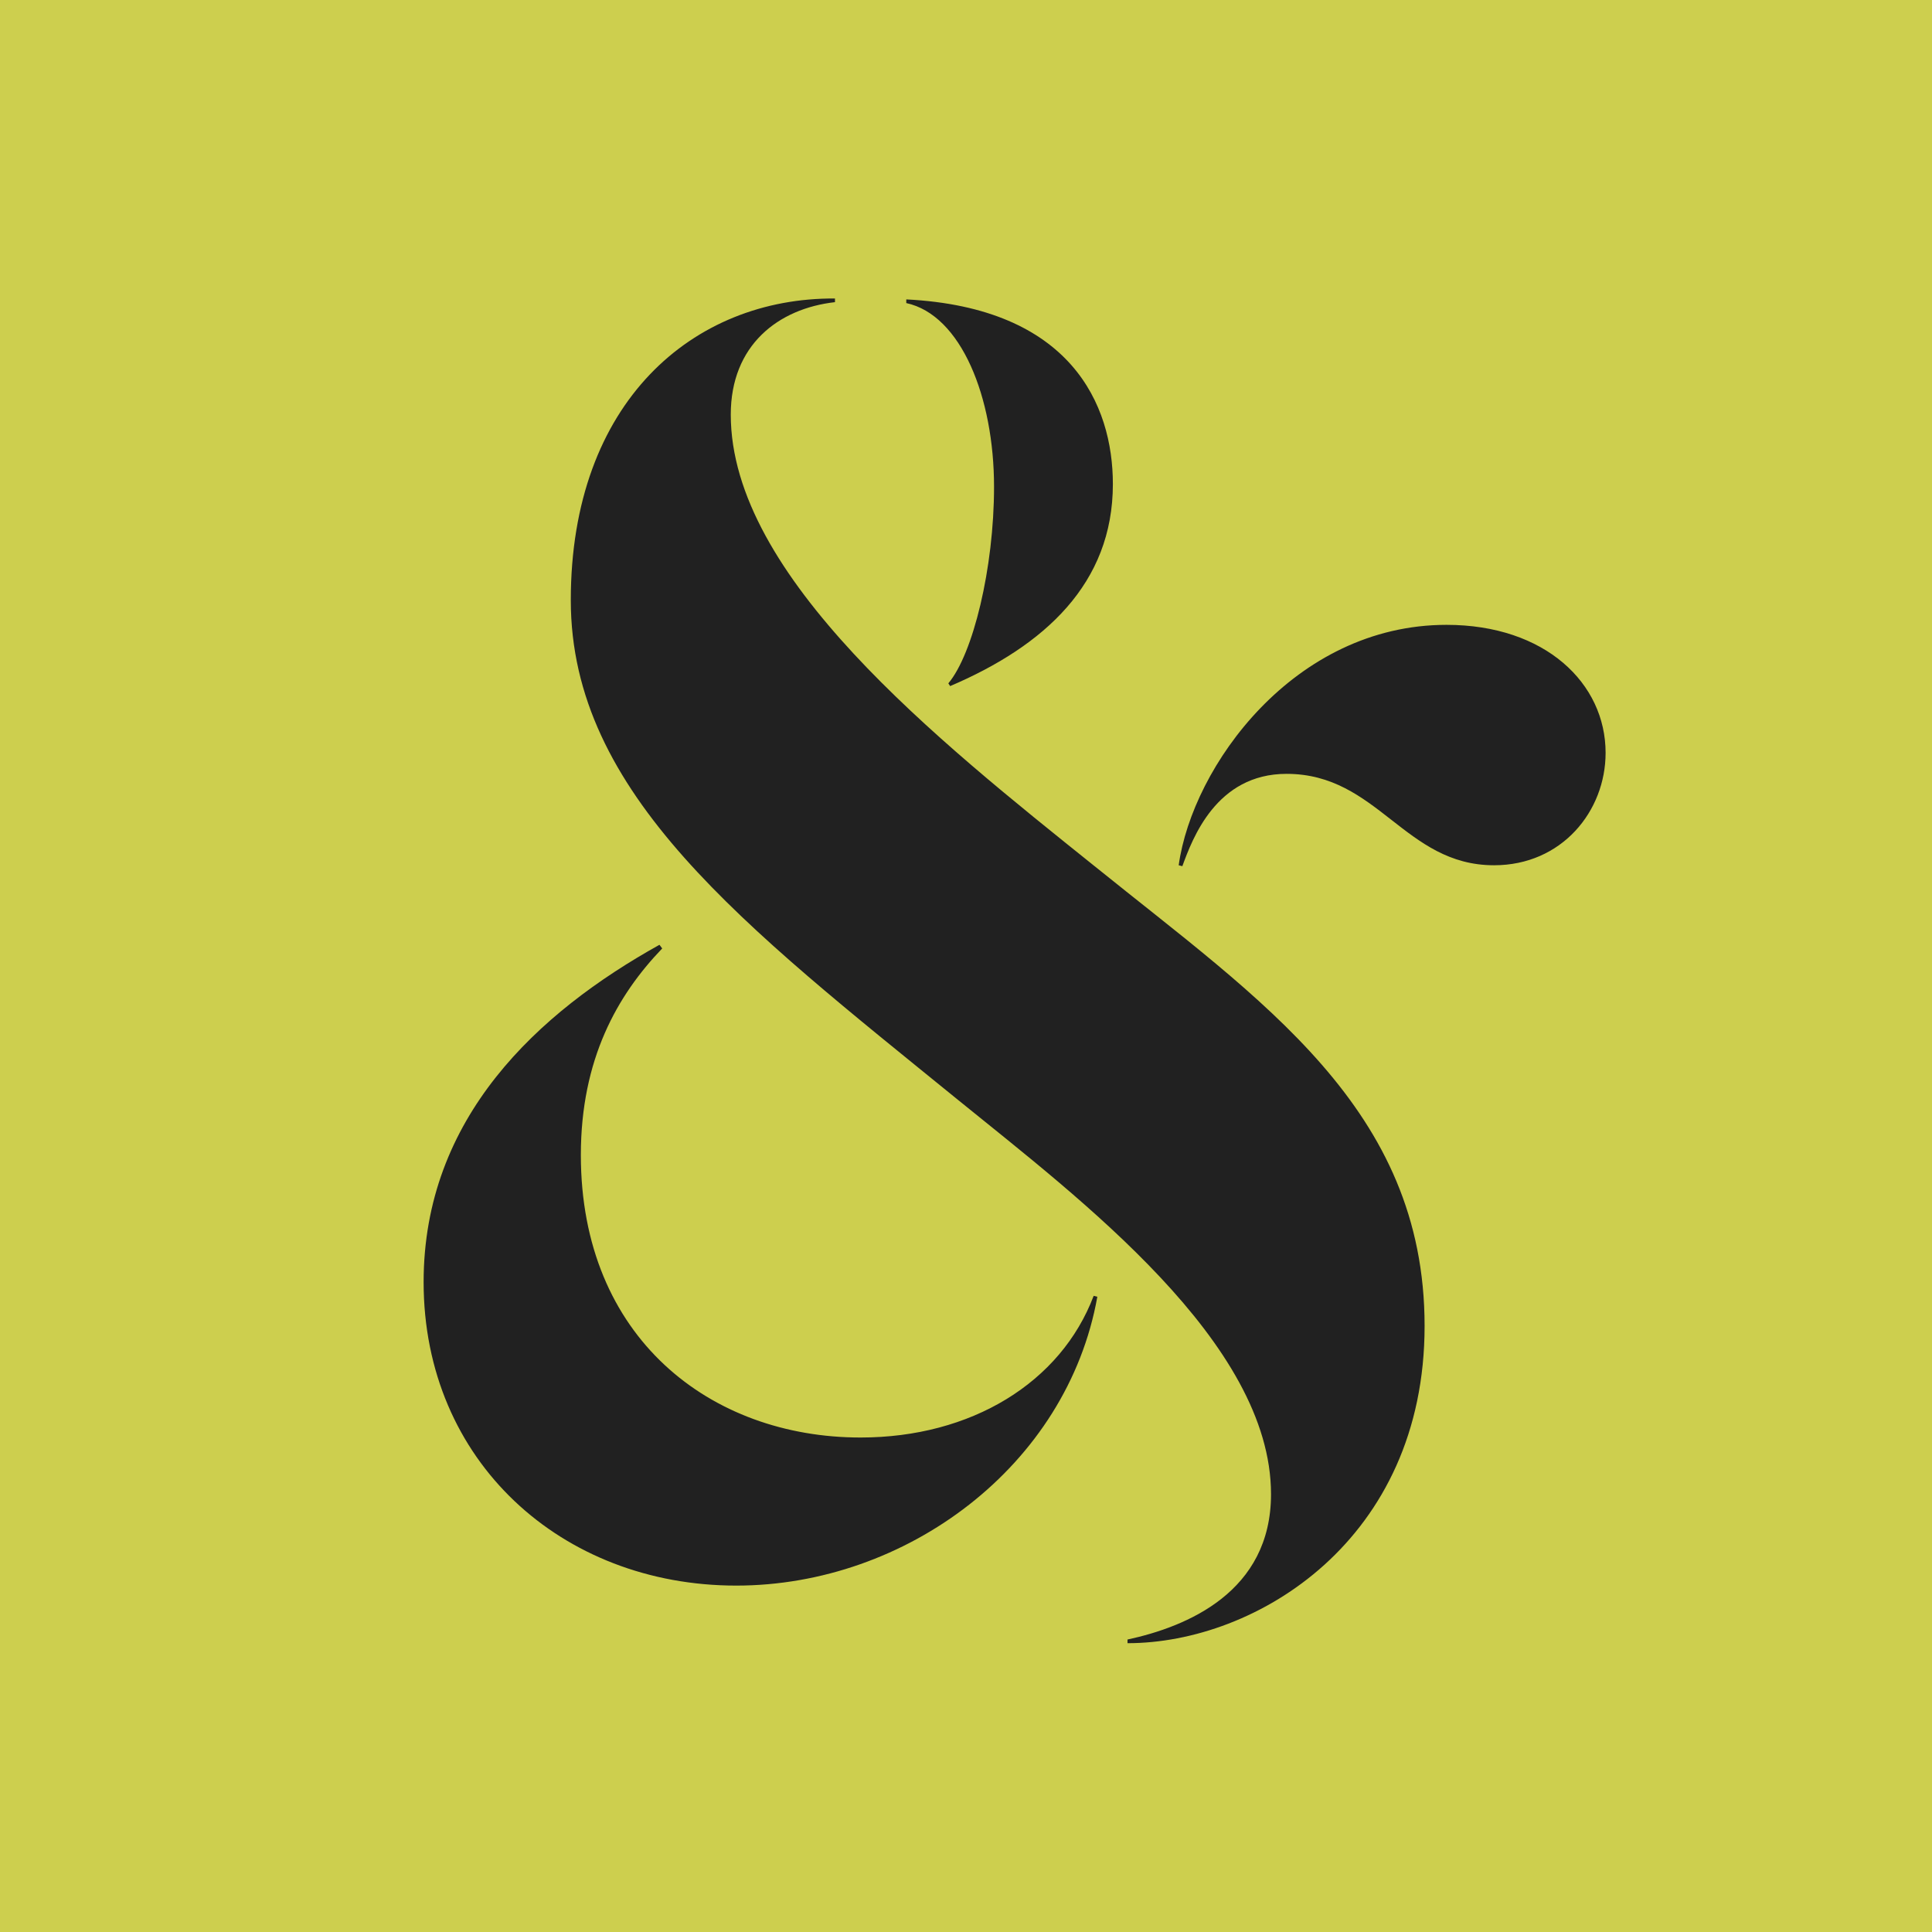 <svg width="1440" height="1440" viewBox="0 0 1440 1440" fill="none" xmlns="http://www.w3.org/2000/svg">
<g clip-path="url(#clip0_16438_13633)">
<rect width="1440" height="1440" fill="#A51510"/>
<rect width="1440" height="1440" transform="matrix(-1 0 0 1 1440 0)" fill="#CDCF4E"/>
<path d="M840.374 1224.74V1222.01C884.661 1212.47 947.344 1186.58 947.344 1113.68C947.344 1000.58 804.944 893.606 714.325 820.021C554.21 689.885 425.436 591.771 425.436 447.327C425.436 299.476 516.736 221.803 622.344 222.484V225.209C580.101 229.979 544.671 257.232 544.671 309.014C544.671 429.612 698.654 551.572 815.845 645.597C939.85 745.755 1061.81 826.153 1061.81 988.312C1061.81 1147.75 936.443 1224.74 840.374 1224.74ZM708.193 511.373L706.831 509.329C725.227 487.526 740.898 423.48 740.898 362.84C740.898 296.069 716.369 234.748 675.489 225.891V223.165C798.13 229.297 829.472 301.52 829.472 360.796C829.472 435.063 778.371 481.394 708.193 511.373ZM881.254 645.597L878.529 644.916C888.749 571.331 964.378 465.723 1078.16 465.723C1151.75 465.723 1196.72 509.329 1196.72 561.111C1196.72 604.717 1164.01 644.916 1113.59 644.916C1046.82 644.916 1027.06 576.782 958.927 576.782C906.464 576.782 888.749 625.157 881.254 645.597ZM548.759 1181.81C418.623 1181.81 315.74 1089.15 315.74 955.608C315.74 832.966 400.908 754.612 491.527 704.193L493.571 706.918C460.185 741.667 432.931 789.36 432.931 860.901C432.931 997.17 529.682 1071.44 641.422 1071.44C723.864 1071.44 790.636 1030.56 815.164 965.828L817.889 966.509C795.405 1092.56 675.489 1181.81 548.759 1181.81Z" fill="#212121"/>
</g>
<defs>
<clipPath id="clip0_16438_13633">
<rect width="1440" height="1440" fill="white"/>
</clipPath>
</defs>
</svg>
